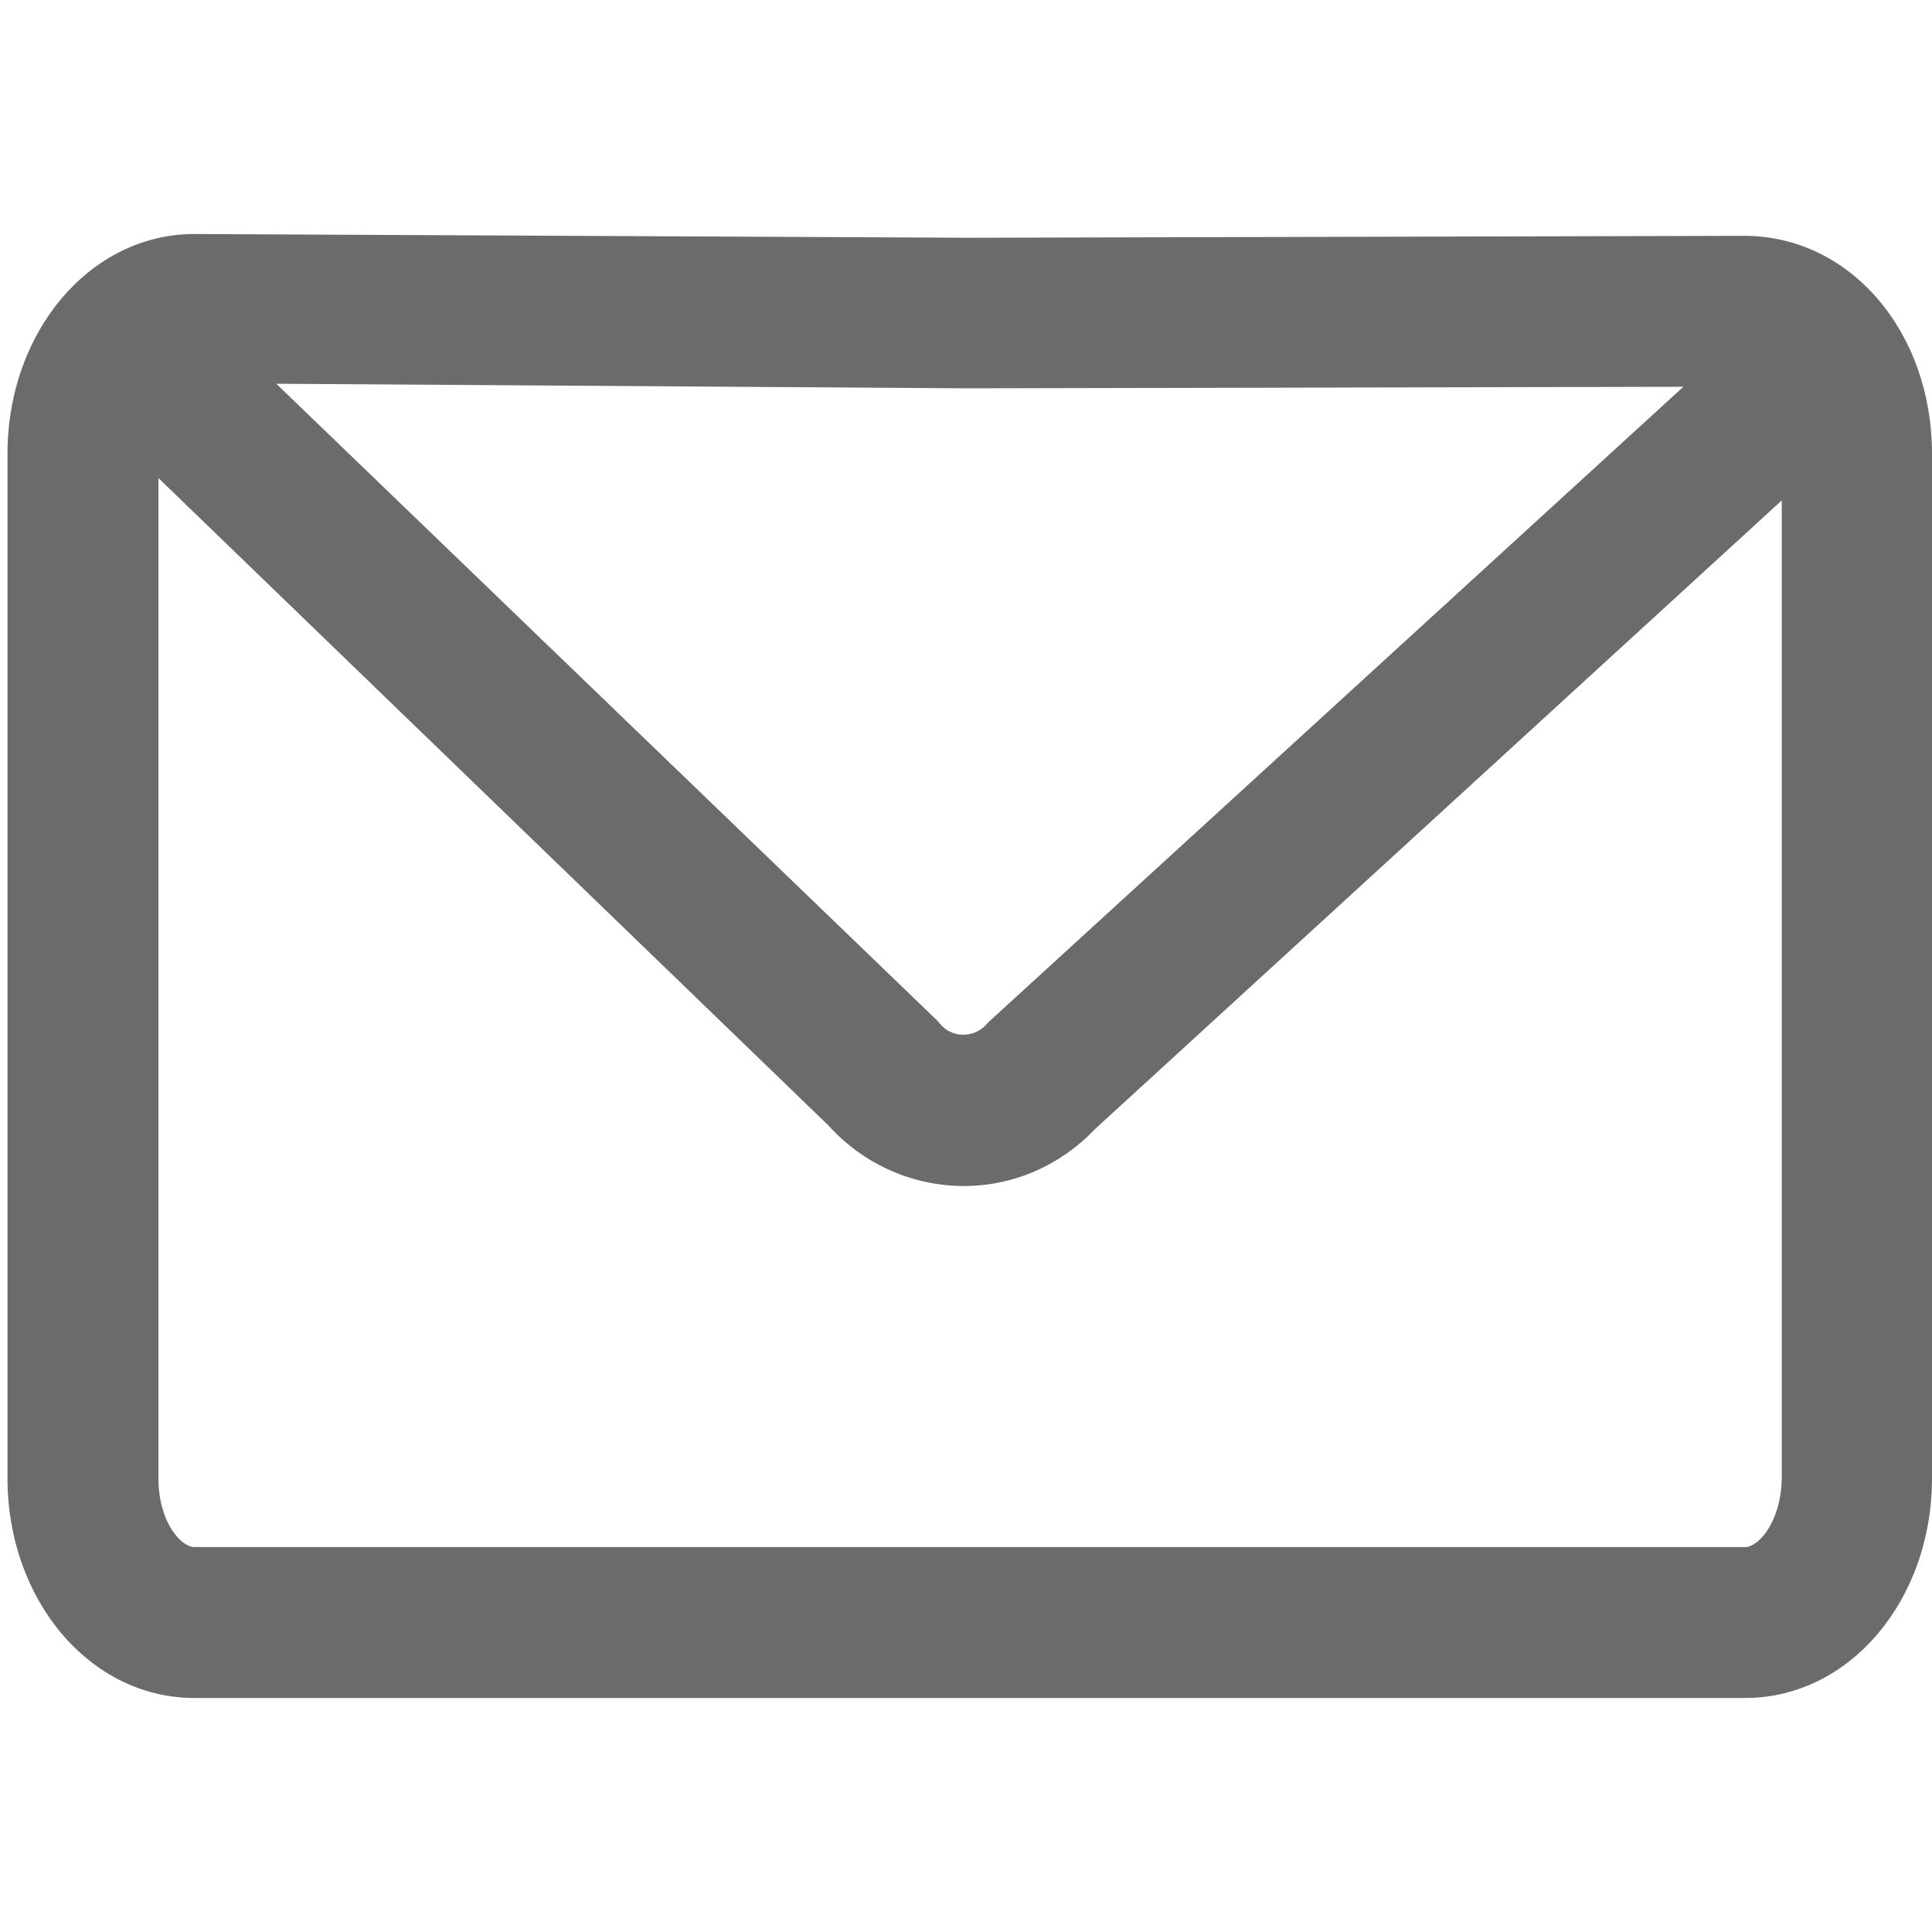 <svg width="16" height="16" viewBox="0 0 16 16" fill="none" xmlns="http://www.w3.org/2000/svg">
<path d="M14.444 1.953L8.028 1.969L1.613 1.938H1.609C0.747 1.938 0.062 2.747 0.062 3.759V12.241C0.062 13.253 0.747 14.062 1.609 14.062H14.453C15.316 14.062 16 13.253 16 12.241V3.759C16 2.747 15.322 1.953 14.444 1.953ZM13.941 3.203L8.209 8.444L8.188 8.463L8.169 8.484C8.1 8.559 8.019 8.569 7.975 8.569C7.931 8.569 7.85 8.556 7.784 8.478L7.766 8.456L2.288 3.178L8.028 3.216L13.941 3.203ZM14.453 12.812H1.609C1.5 12.812 1.312 12.606 1.312 12.241V3.959L6.862 9.322C7.144 9.634 7.541 9.816 7.963 9.822H7.981C8.397 9.822 8.784 9.65 9.069 9.35L14.756 4.144V12.241C14.75 12.606 14.562 12.812 14.453 12.812Z" fill="#6B6B6B"/>
</svg>
